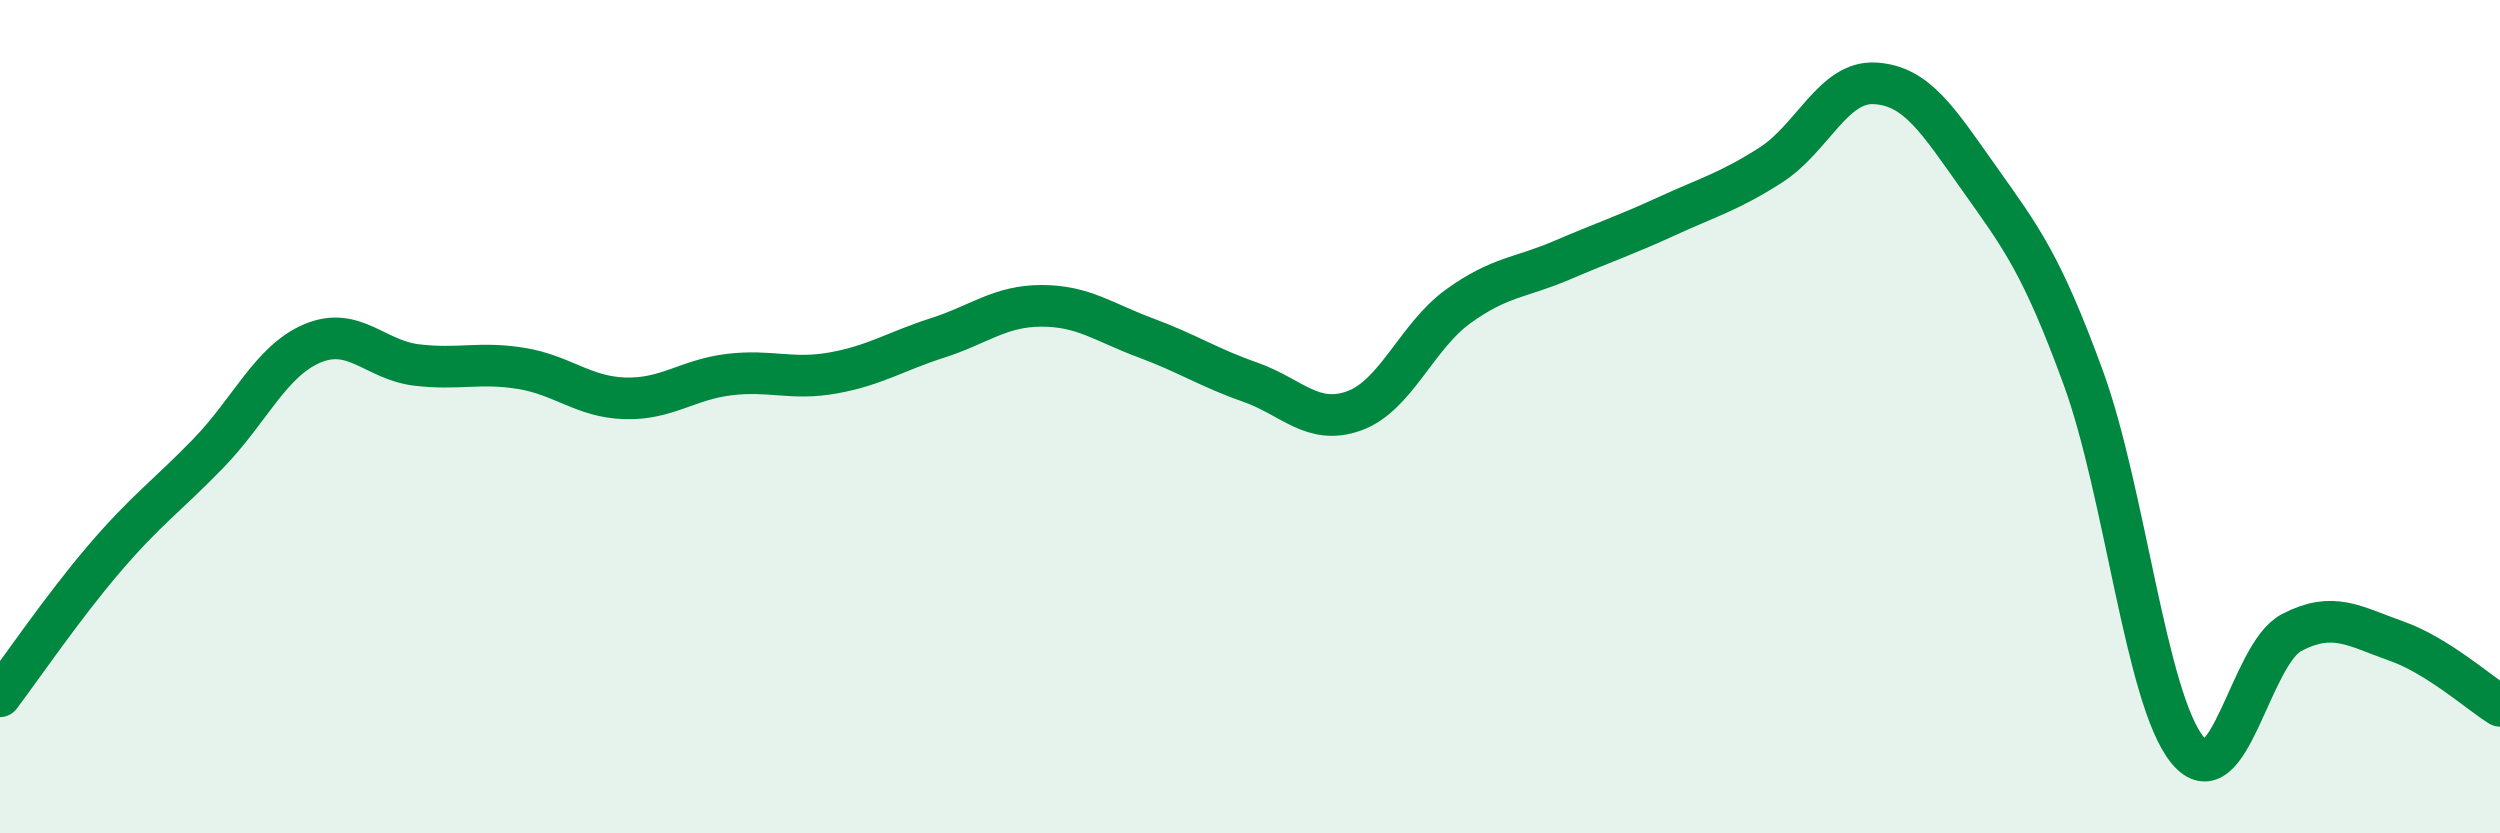 
    <svg width="60" height="20" viewBox="0 0 60 20" xmlns="http://www.w3.org/2000/svg">
      <path
        d="M 0,16.71 C 0.5,16.05 1.5,14.58 2.5,13.41 C 3.5,12.24 4,11.91 5,10.88 C 6,9.85 6.5,8.66 7.5,8.24 C 8.5,7.82 9,8.64 10,8.76 C 11,8.88 11.5,8.68 12.5,8.84 C 13.5,9 14,9.53 15,9.56 C 16,9.59 16.5,9.11 17.5,8.99 C 18.5,8.87 19,9.13 20,8.95 C 21,8.77 21.5,8.43 22.5,8.11 C 23.5,7.79 24,7.34 25,7.34 C 26,7.34 26.5,7.74 27.5,8.11 C 28.5,8.48 29,8.82 30,9.17 C 31,9.52 31.5,10.22 32.5,9.86 C 33.5,9.5 34,8.07 35,7.35 C 36,6.63 36.5,6.67 37.5,6.24 C 38.5,5.81 39,5.65 40,5.19 C 41,4.73 41.5,4.6 42.5,3.96 C 43.5,3.32 44,1.94 45,2 C 46,2.06 46.5,2.87 47.5,4.28 C 48.5,5.69 49,6.33 50,9.07 C 51,11.81 51.5,16.78 52.5,18 C 53.5,19.22 54,15.7 55,15.18 C 56,14.66 56.5,15.03 57.5,15.38 C 58.5,15.73 59.5,16.63 60,16.94L60 20L0 20Z"
        fill="#008740"
        opacity="0.1"
        stroke-linecap="round"
        stroke-linejoin="round"
      />
      <path
        d="M 0,16.71 C 0.5,16.05 1.5,14.58 2.5,13.41 C 3.5,12.24 4,11.91 5,10.88 C 6,9.85 6.5,8.66 7.5,8.24 C 8.5,7.82 9,8.64 10,8.76 C 11,8.88 11.5,8.68 12.5,8.84 C 13.5,9 14,9.53 15,9.56 C 16,9.59 16.5,9.11 17.5,8.99 C 18.5,8.87 19,9.13 20,8.95 C 21,8.77 21.5,8.43 22.5,8.11 C 23.5,7.79 24,7.34 25,7.34 C 26,7.34 26.5,7.74 27.5,8.11 C 28.5,8.48 29,8.82 30,9.17 C 31,9.52 31.5,10.22 32.5,9.86 C 33.5,9.5 34,8.07 35,7.35 C 36,6.63 36.5,6.67 37.5,6.24 C 38.5,5.81 39,5.65 40,5.19 C 41,4.73 41.5,4.6 42.5,3.96 C 43.5,3.32 44,1.94 45,2 C 46,2.06 46.5,2.87 47.5,4.28 C 48.5,5.69 49,6.33 50,9.07 C 51,11.81 51.5,16.78 52.5,18 C 53.5,19.22 54,15.7 55,15.18 C 56,14.66 56.5,15.03 57.5,15.38 C 58.5,15.73 59.5,16.63 60,16.94"
        stroke="#008740"
        stroke-width="1"
        fill="none"
        stroke-linecap="round"
        stroke-linejoin="round"
      />
    </svg>
  